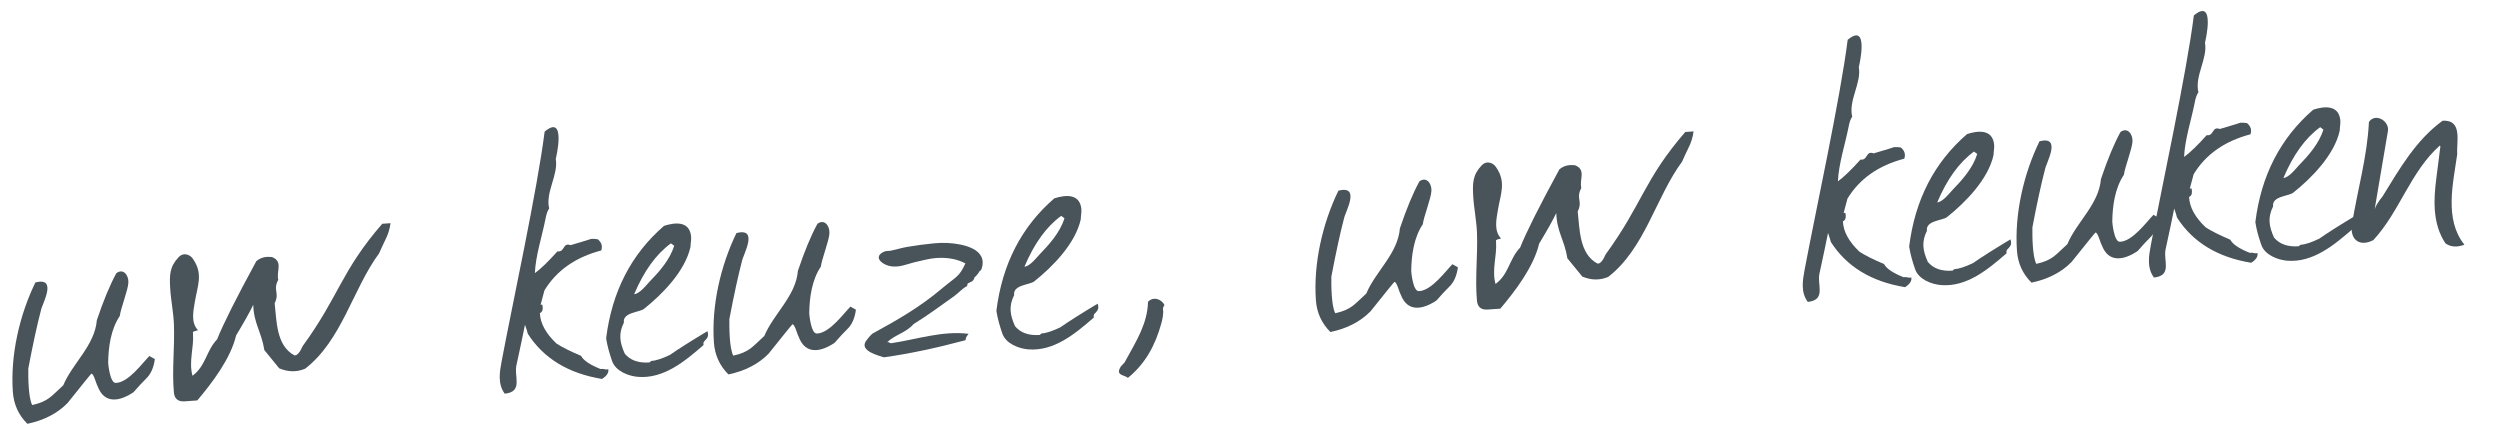 <?xml version="1.0" encoding="UTF-8" standalone="no"?><!DOCTYPE svg PUBLIC "-//W3C//DTD SVG 1.1//EN" "http://www.w3.org/Graphics/SVG/1.1/DTD/svg11.dtd"><svg preserveAspectRatio="xMinYMin meet" viewBox="0 0 197 35" version="1.1" xmlns="http://www.w3.org/2000/svg" xmlns:xlink="http://www.w3.org/1999/xlink" xml:space="preserve" style="fill-rule:evenodd;clip-rule:evenodd;stroke-linejoin:round;stroke-miterlimit:1.414;"><path d="M11.517,29.833c-0.281,0.274 -0.613,0.631 -0.997,1.073c-1.043,0.702 -2.296,0.992 -2.834,-0.492c-0.088,-0.112 -0.295,-0.982 -0.484,-0.969c-0.023,0.002 -0.649,0.772 -1.876,2.31c-0.796,0.817 -1.852,1.364 -3.169,1.641c-0.694,-0.689 -1.075,-1.526 -1.145,-2.512c-0.203,-2.887 0.523,-6.058 1.778,-8.629c1.785,-0.453 0.521,1.702 0.432,2.216c-0.291,1.104 -0.622,2.626 -0.992,4.564c-0.007,0.651 -0.009,2.254 0.307,2.883c1.307,-0.296 1.505,-0.706 2.448,-1.556c0.719,-1.73 2.486,-3.14 2.646,-5.129c0.515,-1.535 1.027,-2.769 1.537,-3.704c0.548,-0.412 0.971,0.154 0.95,0.728c-0.021,0.586 -0.615,2.069 -0.678,2.64c-0.711,1.061 -0.901,2.458 -0.915,3.695c0,0.041 0.131,1.594 0.595,1.583c1.007,-0.024 2.114,-1.585 2.651,-2.123l0.432,0.246c-0.091,0.675 -0.32,1.187 -0.686,1.535" style="fill:#48535a;fill-rule:nonzero;"/><path d="M30.35,18.931c-0.142,0.286 -0.301,0.632 -0.48,1.036c-2.07,2.805 -2.929,6.848 -5.825,9.087c-0.677,0.282 -1.34,0.262 -2.041,-0.029c-0.279,-0.348 -0.67,-0.828 -1.173,-1.438c-0.219,-1.416 -0.839,-2.106 -0.874,-3.569c-0.261,0.549 -0.712,1.353 -1.351,2.412c-0.436,1.842 -1.904,3.758 -3.061,5.124l-0.998,0.071c-0.527,0.036 -0.81,-0.209 -0.847,-0.736c-0.153,-1.757 0.07,-3.528 0.007,-5.29c-0.034,-0.976 -0.244,-1.94 -0.298,-2.916c-0.056,-1.011 -0.05,-1.677 0.69,-2.443c0.332,-0.345 0.835,-0.217 1.081,0.126c0.868,1.208 0.377,2.149 0.165,3.464c-0.107,0.664 -0.321,1.606 0.259,2.189c-0.272,0.065 -0.407,0.121 -0.404,0.167l0.008,0.103c0.08,1.144 -0.346,2.158 -0.043,3.322c1.057,-0.769 1.076,-1.971 1.942,-2.869c0.469,-1.184 1.5,-3.239 3.092,-6.163c0.383,-0.321 0.781,-0.368 1.221,-0.328c0.915,0.35 0.34,1.108 0.507,1.796c-0.454,0.856 0.135,0.978 -0.284,1.853c0.159,1.338 0.107,3.346 1.568,4.107c0.208,0.008 0.421,-0.238 0.64,-0.737c2.899,-3.982 3.017,-5.889 6.269,-9.637l0.653,-0.046c-0.059,0.465 -0.2,0.913 -0.423,1.344" style="fill:#48535a;fill-rule:nonzero;"/><path d="M42.599,24.014c0.046,-0.003 0.091,-0.007 0.138,-0.01c0.068,0.319 0.025,0.529 -0.129,0.632l-0.066,0.039c0.033,0.804 0.469,1.603 1.31,2.397c0.41,0.271 1.055,0.594 1.935,0.969c0.186,0.356 0.694,0.701 1.524,1.034c0.161,-0.011 0.264,-0.008 0.312,0.012l0.106,0.028l0.207,-0.015c0.041,0.274 -0.125,0.527 -0.5,0.761c-2.655,-0.435 -4.604,-1.622 -5.846,-3.562c-0.034,-0.159 -0.109,-0.395 -0.222,-0.71c-0.137,0.7 -0.357,1.74 -0.657,3.119c-0.258,0.904 0.571,2.158 -0.937,2.315c-0.569,-0.762 -0.405,-1.707 -0.248,-2.541c0.853,-4.529 2.818,-13.541 3.391,-18.111c1.735,-1.447 0.901,2.069 0.877,2.15c0.224,1.244 -0.826,2.614 -0.52,3.909c-0.126,0.17 -0.222,0.442 -0.288,0.815c-0.275,1.389 -0.773,2.863 -0.839,4.277c0.46,-0.332 1.054,-0.904 1.78,-1.716c0.598,0.09 0.398,-0.73 1.037,-0.487c1.129,-0.333 1.66,-0.498 1.591,-0.493c0.183,-0.013 0.368,-0.002 0.555,0.03c0.306,0.266 0.378,0.544 0.269,0.88c-2.036,0.536 -3.53,1.585 -4.479,3.151l-0.301,1.127" style="fill:#48535a;fill-rule:nonzero;"/><path d="M53.126,19.366c-0.074,-0.064 -0.159,-0.128 -0.255,-0.19c-1.163,0.843 -2.129,2.179 -2.899,4.007c0.443,-0.031 1.029,-0.796 1.164,-0.935c0.804,-0.83 1.638,-1.754 1.99,-2.882m2.524,7.358l-0.096,0.111c-0.11,0.077 -0.148,0.195 -0.114,0.353c-1.441,1.25 -3.121,2.677 -5.173,2.508c-0.741,-0.061 -1.755,-0.448 -2.032,-1.24c-0.204,-0.585 -0.379,-1.185 -0.472,-1.798c0.456,-3.674 1.976,-6.627 4.562,-8.861c0.867,-0.278 1.973,-0.392 2.129,0.784c0.038,0.287 -0.04,0.578 -0.043,0.867c-0.419,1.921 -2.24,3.756 -3.665,4.89c-0.354,0.282 -1.696,0.263 -1.584,1.08c-0.439,0.879 -0.326,1.567 0.069,2.45c0.429,0.523 1.078,0.754 1.95,0.692l0.13,-0.113c0.367,-0.026 0.863,-0.187 1.487,-0.485c0.615,-0.434 1.597,-1.057 2.946,-1.866c0.072,0.227 0.094,0.411 -0.094,0.628" style="fill:#48535a;fill-rule:nonzero;"/><path d="M66.761,25.941c-0.281,0.274 -0.613,0.631 -0.997,1.073c-1.042,0.703 -2.295,0.992 -2.834,-0.491c-0.088,-0.113 -0.295,-0.983 -0.484,-0.969c-0.023,0.001 -0.648,0.772 -1.876,2.31c-0.796,0.817 -1.852,1.363 -3.169,1.641c-0.694,-0.689 -1.075,-1.526 -1.145,-2.512c-0.203,-2.887 0.524,-6.058 1.778,-8.63c1.785,-0.453 0.522,1.703 0.432,2.217c-0.291,1.104 -0.622,2.625 -0.992,4.564c-0.007,0.651 -0.008,2.254 0.307,2.882c1.307,-0.295 1.506,-0.705 2.449,-1.555c0.718,-1.73 2.485,-3.141 2.646,-5.13c0.514,-1.534 1.026,-2.769 1.537,-3.704c0.548,-0.412 0.97,0.154 0.949,0.729c-0.021,0.585 -0.615,2.069 -0.678,2.64c-0.711,1.061 -0.901,2.457 -0.915,3.694c0,0.042 0.131,1.595 0.596,1.584c1.006,-0.025 2.113,-1.586 2.651,-2.124l0.432,0.247c-0.091,0.675 -0.32,1.187 -0.687,1.534" style="fill:#48535a;fill-rule:nonzero;"/><path d="M69.909,26.964l0.069,-0.005c0.087,-0.006 0.161,0.1 0.248,0.087c1.994,-0.297 4.048,-1.003 6.101,-0.741c-0.171,0.197 -0.251,0.363 -0.241,0.501c-2.33,0.625 -4.476,1.076 -6.439,1.352c-0.32,-0.12 -1.967,-0.483 -1.404,-1.292c0.148,-0.212 0.315,-0.415 0.512,-0.581c2.02,-1.102 3.72,-2.084 5.427,-3.517c1.227,-1.031 1.379,-0.913 1.892,-2.011c-0.645,-0.346 -1.417,-0.488 -2.311,-0.425c-0.514,0.036 -1.016,0.181 -1.52,0.291c-0.788,0.172 -1.428,0.529 -2.219,0.319c-0.604,-0.161 -1.218,-0.732 -0.341,-1.118c0.158,-0.069 0.344,-0.036 0.513,-0.07c0.434,-0.089 0.857,-0.224 1.293,-0.299c0.706,-0.12 1.416,-0.215 2.129,-0.283c0.355,-0.035 0.714,-0.044 1.071,-0.025c1.148,0.061 3.259,0.451 2.631,2.11l-0.162,0.149l-0.03,0.072c-0.062,0.096 -0.18,0.231 -0.352,0.405c-0.015,0.117 -0.077,0.212 -0.187,0.29l-0.334,0.162c-0.02,0.047 -0.038,0.117 -0.054,0.211c-0.38,0.184 -0.655,0.534 -0.999,0.778c-1.061,0.754 -2.107,1.532 -3.215,2.215c-0.595,0.682 -1.444,0.824 -2.078,1.425" style="fill:#48535a;fill-rule:nonzero;"/><path d="M83.879,17.199c-0.074,-0.063 -0.159,-0.127 -0.255,-0.189c-1.163,0.842 -2.129,2.178 -2.899,4.007c0.443,-0.031 1.029,-0.796 1.163,-0.935c0.804,-0.831 1.639,-1.754 1.991,-2.883m2.524,7.359l-0.096,0.111c-0.111,0.076 -0.148,0.194 -0.114,0.353c-1.441,1.249 -3.121,2.677 -5.173,2.508c-0.741,-0.062 -1.755,-0.448 -2.032,-1.24c-0.204,-0.585 -0.379,-1.186 -0.473,-1.798c0.457,-3.674 1.977,-6.627 4.563,-8.861c0.867,-0.278 1.973,-0.392 2.128,0.784c0.038,0.287 -0.039,0.578 -0.042,0.867c-0.419,1.92 -2.24,3.755 -3.666,4.89c-0.353,0.282 -1.695,0.263 -1.583,1.08c-0.439,0.878 -0.326,1.567 0.069,2.449c0.429,0.523 1.078,0.754 1.95,0.693l0.13,-0.113c0.367,-0.026 0.863,-0.187 1.487,-0.485c0.615,-0.435 1.597,-1.057 2.945,-1.867c0.073,0.228 0.095,0.412 -0.093,0.629" style="fill:#48535a;fill-rule:nonzero;"/><path d="M91.643,24.362c0.063,0.322 -0.045,0.811 -0.129,1.115c-0.47,1.707 -1.239,3.163 -2.635,4.3c-0.272,-0.239 -0.884,-0.179 -0.656,-0.715c0.053,-0.124 0.129,-0.246 0.236,-0.328l0.065,-0.073c0.103,-0.081 0.155,-0.212 0.218,-0.327c0.787,-1.439 1.686,-2.852 1.72,-4.545c0.382,-0.441 1.066,-0.25 1.297,0.254c-0.084,0.12 -0.122,0.227 -0.116,0.319" style="fill:#48535a;fill-rule:nonzero;"/><path d="M114.196,22.6c-0.28,0.274 -0.613,0.631 -0.996,1.073c-1.043,0.703 -2.296,0.992 -2.834,-0.492c-0.089,-0.112 -0.296,-0.982 -0.484,-0.968c-0.023,0.001 -0.649,0.772 -1.877,2.31c-0.795,0.817 -1.852,1.363 -3.168,1.64c-0.694,-0.689 -1.075,-1.525 -1.145,-2.511c-0.204,-2.887 0.523,-6.058 1.777,-8.63c1.786,-0.452 0.522,1.701 0.433,2.216c-0.291,1.104 -0.622,2.626 -0.992,4.565c-0.007,0.65 -0.009,2.253 0.306,2.882c1.308,-0.296 1.506,-0.706 2.449,-1.555c0.718,-1.73 2.486,-3.141 2.646,-5.13c0.514,-1.535 1.027,-2.769 1.537,-3.704c0.548,-0.412 0.971,0.154 0.95,0.728c-0.021,0.586 -0.616,2.07 -0.678,2.641c-0.712,1.061 -0.901,2.457 -0.915,3.694c-0.001,0.041 0.13,1.594 0.595,1.583c1.007,-0.024 2.114,-1.585 2.651,-2.123l0.432,0.246c-0.091,0.675 -0.32,1.187 -0.687,1.535" style="fill:#48535a;fill-rule:nonzero;"/><path d="M133.029,11.698c-0.141,0.286 -0.3,0.632 -0.479,1.036c-2.071,2.805 -2.929,6.849 -5.825,9.088c-0.678,0.281 -1.341,0.261 -2.041,-0.03c-0.279,-0.348 -0.67,-0.828 -1.174,-1.438c-0.219,-1.416 -0.839,-2.105 -0.874,-3.568c-0.26,0.549 -0.711,1.352 -1.351,2.411c-0.436,1.842 -1.904,3.758 -3.061,5.125l-0.998,0.07c-0.527,0.037 -0.809,-0.208 -0.846,-0.736c-0.153,-1.756 0.07,-3.527 0.007,-5.289c-0.035,-0.977 -0.244,-1.941 -0.298,-2.917c-0.057,-1.011 -0.05,-1.677 0.69,-2.443c0.332,-0.344 0.835,-0.216 1.081,0.126c0.867,1.208 0.376,2.149 0.165,3.464c-0.107,0.664 -0.322,1.607 0.258,2.19c-0.271,0.065 -0.406,0.12 -0.403,0.166l0.008,0.103c0.08,1.144 -0.347,2.158 -0.043,3.322c1.056,-0.769 1.076,-1.971 1.941,-2.868c0.47,-1.185 1.501,-3.24 3.092,-6.164c0.383,-0.321 0.781,-0.368 1.221,-0.328c0.915,0.351 0.341,1.108 0.508,1.797c-0.454,0.855 0.134,0.977 -0.284,1.852c0.159,1.338 0.106,3.346 1.568,4.107c0.208,0.009 0.421,-0.237 0.639,-0.737c2.9,-3.981 3.018,-5.889 6.27,-9.637l0.653,-0.046c-0.059,0.466 -0.2,0.913 -0.424,1.344" style="fill:#48535a;fill-rule:nonzero;"/><path d="M145.279,16.781c0.045,-0.003 0.091,-0.007 0.137,-0.009c0.069,0.318 0.025,0.528 -0.128,0.631l-0.067,0.039c0.034,0.804 0.47,1.604 1.31,2.397c0.41,0.271 1.056,0.594 1.935,0.97c0.186,0.356 0.695,0.7 1.525,1.033c0.16,-0.011 0.264,-0.007 0.312,0.012l0.106,0.028l0.206,-0.015c0.042,0.274 -0.124,0.527 -0.499,0.762c-2.656,-0.436 -4.604,-1.623 -5.846,-3.563c-0.034,-0.158 -0.109,-0.395 -0.222,-0.71c-0.138,0.7 -0.357,1.741 -0.657,3.12c-0.259,0.903 0.571,2.157 -0.937,2.314c-0.569,-0.761 -0.406,-1.707 -0.249,-2.54c0.853,-4.53 2.818,-13.542 3.392,-18.112c1.735,-1.447 0.9,2.07 0.877,2.151c0.224,1.244 -0.827,2.614 -0.52,3.908c-0.126,0.17 -0.222,0.443 -0.288,0.815c-0.275,1.389 -0.773,2.863 -0.839,4.277c0.46,-0.331 1.053,-0.903 1.78,-1.715c0.598,0.09 0.397,-0.73 1.037,-0.488c1.129,-0.333 1.659,-0.497 1.591,-0.493c0.183,-0.012 0.368,-0.002 0.555,0.03c0.306,0.267 0.377,0.545 0.269,0.88c-2.037,0.536 -3.53,1.586 -4.48,3.151l-0.3,1.127" style="fill:#48535a;fill-rule:nonzero;"/><path d="M155.806,12.133c-0.074,-0.064 -0.159,-0.127 -0.255,-0.19c-1.163,0.843 -2.129,2.179 -2.899,4.007c0.443,-0.031 1.029,-0.796 1.163,-0.935c0.804,-0.83 1.638,-1.754 1.991,-2.882m2.523,7.358l-0.095,0.111c-0.111,0.077 -0.148,0.195 -0.114,0.354c-1.442,1.249 -3.121,2.677 -5.173,2.507c-0.741,-0.061 -1.755,-0.448 -2.032,-1.24c-0.205,-0.585 -0.379,-1.185 -0.473,-1.798c0.456,-3.674 1.977,-6.627 4.562,-8.861c0.868,-0.278 1.973,-0.392 2.129,0.784c0.038,0.287 -0.039,0.578 -0.042,0.867c-0.419,1.921 -2.24,3.756 -3.666,4.891c-0.353,0.281 -1.696,0.262 -1.584,1.079c-0.438,0.879 -0.325,1.567 0.07,2.45c0.429,0.523 1.078,0.754 1.949,0.693l0.131,-0.114c0.367,-0.025 0.863,-0.186 1.487,-0.485c0.614,-0.434 1.596,-1.057 2.945,-1.866c0.073,0.228 0.095,0.411 -0.094,0.628" style="fill:#48535a;fill-rule:nonzero;"/><path d="M169.44,18.709c-0.28,0.273 -0.612,0.63 -0.996,1.073c-1.043,0.702 -2.296,0.991 -2.834,-0.492c-0.088,-0.112 -0.296,-0.982 -0.484,-0.969c-0.022,0.002 -0.649,0.772 -1.876,2.31c-0.796,0.817 -1.853,1.364 -3.169,1.641c-0.694,-0.689 -1.075,-1.526 -1.145,-2.512c-0.203,-2.887 0.523,-6.058 1.778,-8.629c1.785,-0.454 0.521,1.702 0.432,2.216c-0.291,1.104 -0.622,2.625 -0.992,4.564c-0.007,0.651 -0.009,2.254 0.306,2.883c1.308,-0.296 1.506,-0.706 2.449,-1.556c0.718,-1.73 2.486,-3.141 2.646,-5.129c0.515,-1.535 1.027,-2.769 1.537,-3.704c0.548,-0.412 0.971,0.153 0.95,0.728c-0.021,0.585 -0.616,2.069 -0.678,2.64c-0.711,1.061 -0.901,2.458 -0.915,3.695c-0.001,0.041 0.131,1.594 0.595,1.583c1.007,-0.024 2.114,-1.585 2.651,-2.123l0.432,0.246c-0.091,0.675 -0.32,1.187 -0.687,1.535" style="fill:#48535a;fill-rule:nonzero;"/><path d="M172.557,14.86c0.046,-0.003 0.091,-0.007 0.138,-0.01c0.068,0.318 0.025,0.529 -0.129,0.631l-0.066,0.039c0.033,0.805 0.47,1.604 1.31,2.397c0.41,0.271 1.055,0.594 1.935,0.97c0.186,0.356 0.694,0.7 1.525,1.034c0.16,-0.011 0.264,-0.008 0.312,0.012l0.106,0.027l0.205,-0.014c0.043,0.274 -0.124,0.527 -0.498,0.761c-2.656,-0.435 -4.604,-1.622 -5.847,-3.563c-0.033,-0.158 -0.108,-0.395 -0.222,-0.71c-0.137,0.701 -0.357,1.741 -0.657,3.12c-0.258,0.903 0.572,2.158 -0.937,2.315c-0.569,-0.762 -0.405,-1.708 -0.248,-2.541c0.853,-4.529 2.818,-13.541 3.391,-18.111c1.736,-1.447 0.901,2.069 0.878,2.15c0.223,1.244 -0.827,2.614 -0.52,3.909c-0.126,0.17 -0.223,0.442 -0.289,0.815c-0.275,1.388 -0.773,2.863 -0.839,4.277c0.461,-0.332 1.054,-0.904 1.781,-1.716c0.597,0.09 0.397,-0.73 1.036,-0.488c1.13,-0.333 1.66,-0.497 1.591,-0.492c0.183,-0.013 0.368,-0.003 0.555,0.03c0.306,0.266 0.378,0.544 0.269,0.88c-2.036,0.535 -3.53,1.585 -4.479,3.15l-0.301,1.128" style="fill:#48535a;fill-rule:nonzero;"/><path d="M183.084,10.211c-0.074,-0.063 -0.159,-0.127 -0.255,-0.189c-1.162,0.842 -2.128,2.178 -2.898,4.007c0.443,-0.031 1.028,-0.796 1.163,-0.935c0.804,-0.831 1.638,-1.754 1.99,-2.883m2.524,7.359l-0.096,0.111c-0.11,0.076 -0.148,0.194 -0.113,0.353c-1.442,1.249 -3.122,2.677 -5.173,2.508c-0.741,-0.062 -1.755,-0.448 -2.032,-1.24c-0.205,-0.585 -0.38,-1.186 -0.473,-1.799c0.455,-3.673 1.976,-6.626 4.562,-8.86c0.867,-0.278 1.973,-0.392 2.129,0.784c0.038,0.287 -0.039,0.577 -0.042,0.867c-0.419,1.92 -2.24,3.755 -3.666,4.89c-0.354,0.282 -1.696,0.263 -1.584,1.08c-0.438,0.878 -0.325,1.567 0.069,2.449c0.429,0.523 1.079,0.754 1.95,0.693l0.131,-0.113c0.367,-0.026 0.863,-0.187 1.487,-0.485c0.614,-0.435 1.596,-1.057 2.945,-1.867c0.072,0.228 0.094,0.412 -0.094,0.629" style="fill:#48535a;fill-rule:nonzero;"/><path d="M193.627,12.165c-0.32,2.282 -1.037,5.127 0.57,7.116c-0.509,0.192 -1.033,0.223 -1.493,-0.102c-0.489,-0.726 -0.771,-1.616 -0.845,-2.672c-0.047,-0.664 -0.003,-1.508 0.133,-2.532l0.311,-2.442l-0.039,-0.067c-2.317,2.043 -3.168,5.222 -5.248,7.457c-1.108,0.57 -1.872,-0.067 -1.679,-1.265c0.436,-2.699 1.201,-5.304 1.335,-8.045c0.496,-0.74 1.601,-0.097 1.5,0.689l-1.05,6.193c0.074,-0.258 0.28,-0.595 0.62,-1.012c1.348,-2.185 2.617,-4.425 4.731,-5.967c1.606,-0.113 1.087,1.676 1.154,2.649" style="fill:#48535a;fill-rule:nonzero;"/></svg>